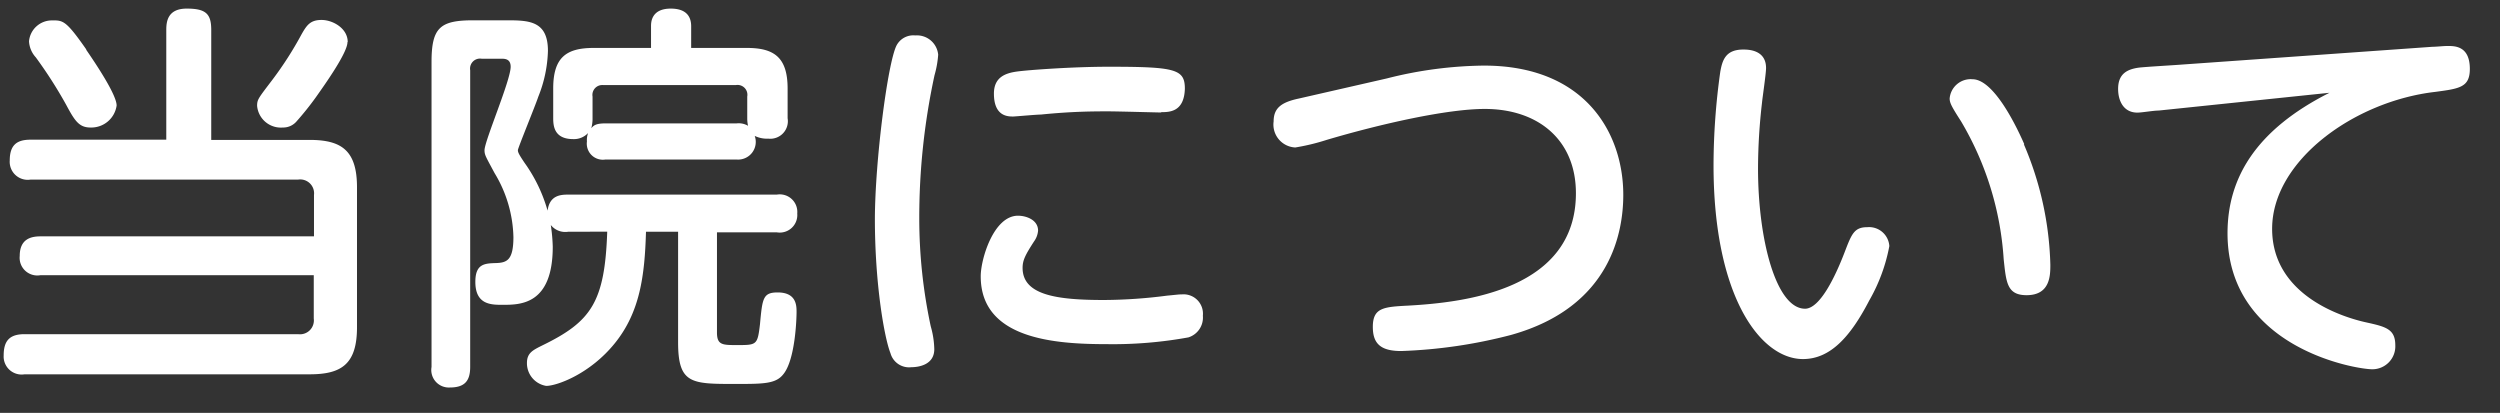 <svg xmlns="http://www.w3.org/2000/svg" width="218" height="36" viewBox="0 0 218 36"><rect x="0" y="0" width="218" height="36" fill="#333333" stroke="none"/><defs><style>.cls-1{fill:#fff;}</style></defs><title>label_wht_jp_about</title><g id="header"><path class="cls-1" d="M3.51,24a1.54,1.54,0,0,1-1.79-1.68c0-1.5,1-1.71,1.82-1.71H27.38V17A1.21,1.21,0,0,0,26,15.66H2.67A1.57,1.57,0,0,1,.85,14c0-1.37.63-1.82,1.82-1.82H14.5V2.61c0-.7.1-1.86,1.78-1.86s2.14.46,2.14,1.86V12.2H27c2.77,0,4.13.91,4.13,4.13V28.54c0,3.22-1.36,4.1-4.13,4.1H2.14A1.57,1.57,0,0,1,.32,31c0-1.26.49-1.86,1.82-1.86H26a1.21,1.21,0,0,0,1.36-1.36V24Zm4-19.67c.77,1.12,2.66,3.92,2.66,4.87a2.23,2.23,0,0,1-2.27,1.92c-1,0-1.37-.56-2.14-2A38.82,38.82,0,0,0,3.12,5a2.25,2.25,0,0,1-.59-1.4,2,2,0,0,1,2-1.82C5.5,1.77,5.75,1.77,7.53,4.32Zm22.79-.66c0,.94-2,3.74-2.77,4.83a26.22,26.22,0,0,1-1.71,2.13,1.53,1.53,0,0,1-1.16.49,2.08,2.08,0,0,1-2.24-1.89c0-.56.11-.66,1.33-2.27A30.62,30.62,0,0,0,26.29,3c.46-.81.77-1.26,1.75-1.26S30.32,2.47,30.32,3.66Z"/><path class="cls-1" d="M49.53,20.21a1.61,1.61,0,0,1-1.5-.59,15.47,15.47,0,0,1,.17,1.89c0,5.07-2.83,5.07-4.37,5.07-1,0-2.38,0-2.38-2,0-1.57.8-1.61,1.78-1.64s1.54-.25,1.54-2.28a11.21,11.21,0,0,0-1.64-5.56c-.77-1.44-.88-1.58-.88-2,0-.81,2.28-6.09,2.28-7.28,0-.7-.53-.7-.81-.7H42a.87.87,0,0,0-1,1V32c0,1.23-.49,1.79-1.78,1.79A1.53,1.53,0,0,1,37.63,32V5.41c0-3,.74-3.64,3.64-3.64h2.8c2,0,3.71,0,3.71,2.66a11.46,11.46,0,0,1-.84,4c-.24.74-1.78,4.48-1.78,4.66s.07.35.59,1.12a13.39,13.39,0,0,1,2,4.16c.17-1.33,1.12-1.4,1.78-1.4H67.74a1.53,1.53,0,0,1,1.78,1.65,1.53,1.53,0,0,1-1.78,1.64H62.52V29c0,1.09.49,1.09,1.75,1.09,1.71,0,1.79,0,2-1.82.21-2.24.25-2.77,1.54-2.77,1.65,0,1.65,1.16,1.65,1.72s-.11,4.16-1.16,5.42c-.66.84-1.75.84-4.17.84-3.85,0-5,0-5-3.64V20.21h-2.8c-.11,3.85-.53,7-2.7,9.7s-5.07,3.74-6,3.74a2,2,0,0,1-1.68-2c0-.88.52-1.12,1.36-1.54,4.24-2.07,5.43-3.75,5.64-9.91Zm3.26-6.3a1.4,1.4,0,0,1-1.61-1.57,1.85,1.85,0,0,1,.1-.74,1.68,1.68,0,0,1-1.29.53c-1.65,0-1.75-1.12-1.75-1.82V7.72c0-2.7,1.12-3.54,3.53-3.54h5V2.29c0-.31,0-1.54,1.72-1.54,1.26,0,1.78.6,1.78,1.54V4.18h4.87c2.38,0,3.54.84,3.54,3.54v2.59A1.53,1.53,0,0,1,67,12.09a2.44,2.44,0,0,1-1.19-.24,1.54,1.54,0,0,1-1.58,2.06Zm11.44-3.15a1.6,1.6,0,0,1,1,.21,2.89,2.89,0,0,1-.07-.66V8.42a.86.86,0,0,0-1-1H52.61a.86.86,0,0,0-.94,1v1.89a3.07,3.07,0,0,1-.11.87c.21-.24.39-.42,1.23-.42Z"/><path class="cls-1" d="M78.16,4a1.65,1.65,0,0,1,1.65-.91,1.86,1.86,0,0,1,2,1.68,8.75,8.75,0,0,1-.32,1.79A58.72,58.72,0,0,0,80.16,19a44.77,44.77,0,0,0,1,9.45,7.84,7.84,0,0,1,.31,2c0,1.4-1.43,1.57-2,1.57a1.68,1.68,0,0,1-1.82-1.22c-.52-1.3-1.36-5.95-1.36-11.73C76.31,14,77.39,5.62,78.16,4ZM88.77,18.81c.7,0,1.75.35,1.75,1.3a1.86,1.86,0,0,1-.35.94c-.77,1.19-1,1.65-1,2.31,0,2.38,3,2.8,7.1,2.8a44.12,44.12,0,0,0,5.5-.38c.77-.07,1-.11,1.3-.11a1.69,1.69,0,0,1,1.82,1.86,1.81,1.81,0,0,1-1.26,1.89,36.71,36.71,0,0,1-7.11.59c-4.48,0-11-.42-11-5.91C85.51,22.63,86.63,18.81,88.77,18.81Zm12.49-9c-.24,0-3.85-.1-4.58-.1-1.23,0-3.15,0-5.92.28-.38,0-2.24.17-2.41.17-.46,0-1.68,0-1.68-2,0-1.43,1-1.78,2-1.92s4.9-.42,8-.42c5.85,0,6.65.21,6.65,1.92C103.26,9.75,102,9.78,101.26,9.78Z"/><path class="cls-1" d="M120.93,6.84a35.58,35.58,0,0,1,8.47-1.12c8.86,0,12.15,5.92,12.15,11.27,0,3.12-1,9.77-9.8,12.22a43.55,43.55,0,0,1-9.56,1.4c-1.78,0-2.48-.63-2.48-2.1,0-1.68.94-1.75,3.08-1.86,5.07-.28,14.63-1.43,14.63-9.8,0-4.65-3.29-7.35-7.95-7.35-3.29,0-9.06,1.3-13.79,2.7a18.59,18.59,0,0,1-2.73.66,2,2,0,0,1-1.89-2.27c0-1.19.7-1.68,2.21-2Z"/><path class="cls-1" d="M154,5.93c0,.49-.31,2.56-.35,3a50.52,50.52,0,0,0-.35,5.77c0,6.2,1.58,12.22,4.1,12.22,1.29,0,2.62-2.77,3.43-4.87.63-1.64.84-2.24,2-2.24a1.77,1.77,0,0,1,1.92,1.65A15.08,15.08,0,0,1,163,26.2c-1.65,3.18-3.4,5.11-5.78,5.11-3.71,0-7.8-5.46-7.8-16.91a59,59,0,0,1,.59-8.15c.18-1,.46-1.93,2-1.93C152.4,4.32,154,4.32,154,5.93Zm22.48,6.65a28.31,28.31,0,0,1,2.31,10.5c0,.91,0,2.66-2.07,2.66-1.72,0-1.78-1.12-2-3.15a26.9,26.9,0,0,0-3.71-12c-.81-1.26-1-1.61-1-2A1.84,1.84,0,0,1,172,6.91C173.64,6.91,175.43,10.1,176.52,12.58Z"/><path class="cls-1" d="M188.24,9.64c-.46,0-1.47.18-1.86.18-1.19,0-1.68-1-1.68-2.07,0-1.33.81-1.71,1.79-1.85.56-.07,3-.21,3.5-.25l22.12-1.57c.35,0,.95-.07,1.33-.07.63,0,1.93,0,1.93,2,0,1.61-.91,1.72-3,2-7.07.81-14.24,6-14.24,11.94s6.44,7.77,8.15,8.15,2.59.56,2.59,2a2,2,0,0,1-2,2.1c-1.5,0-12.63-1.89-12.63-11.86,0-4.8,2.45-9,8.89-12.25Z"/></g></svg>